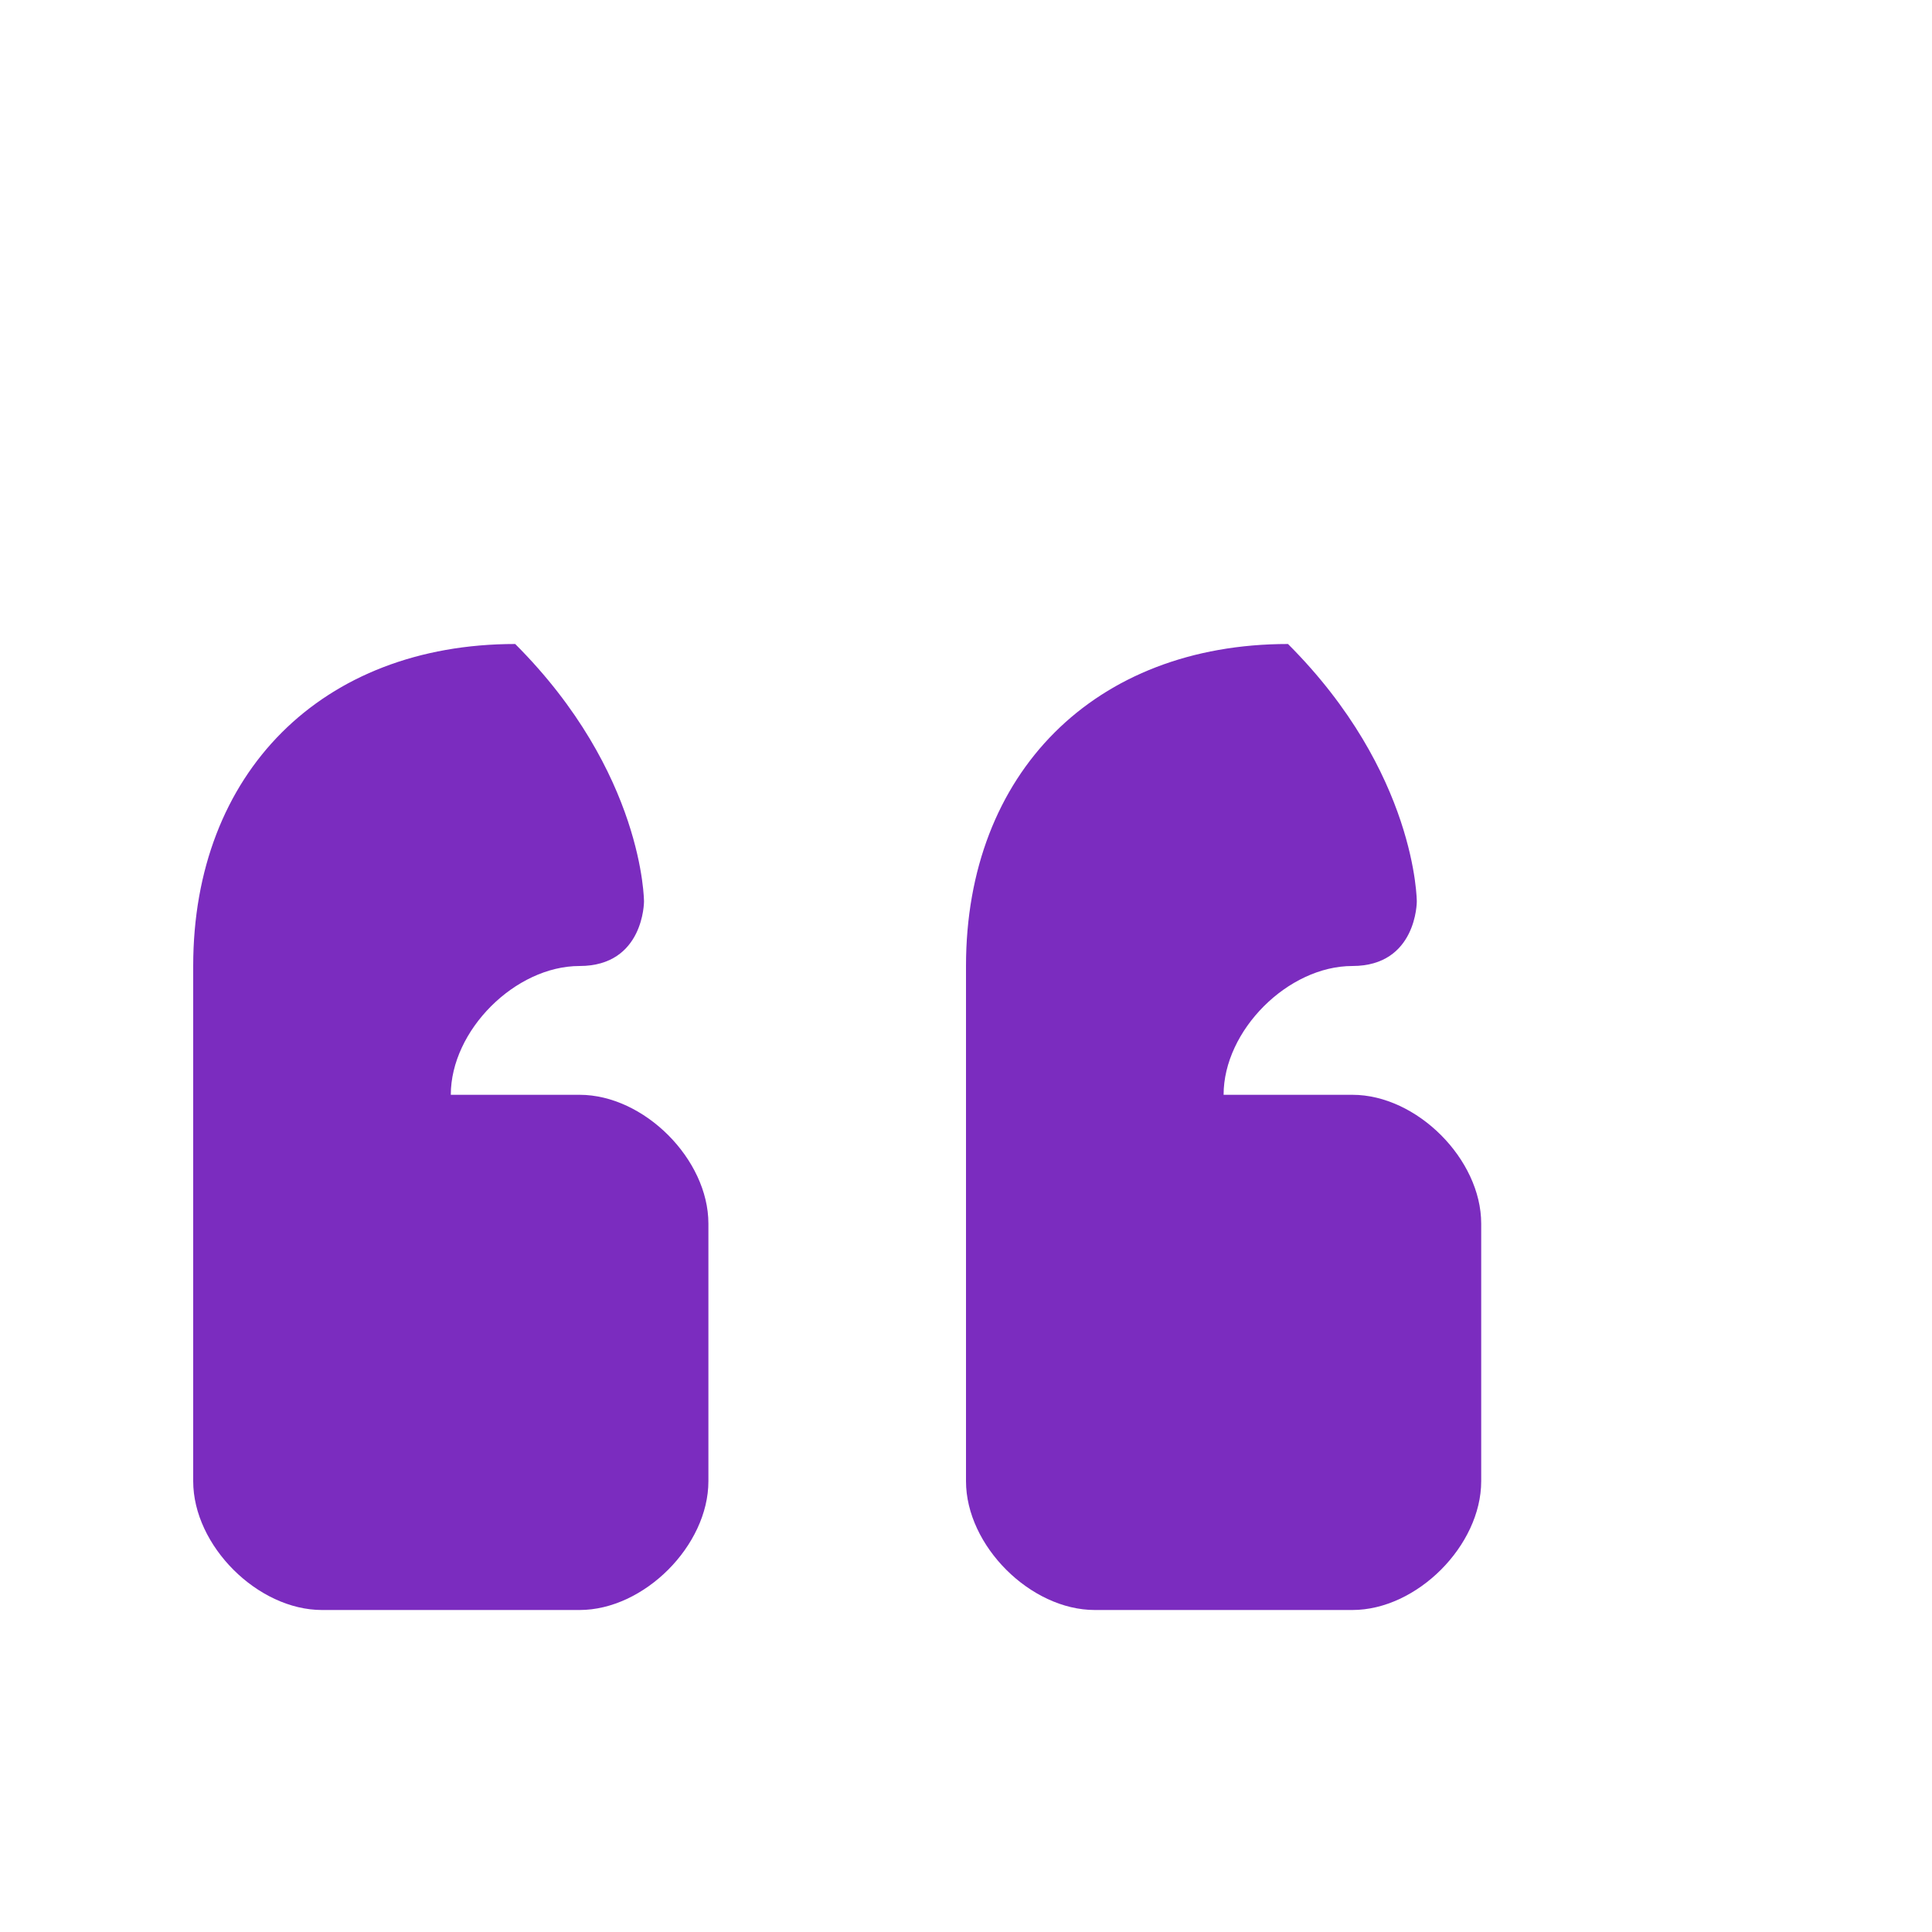 <svg width="30" height="30" viewBox="0 0 30 30" xmlns="http://www.w3.org/2000/svg">
  <path d="M8 10c-3 0-5 2-5 5v8c0 1 1 2 2 2h4c1 0 2-1 2-2v-4c0-1-1-2-2-2H7c0-1 1-2 2-2 1 0 1-1 1-1s0-2-2-4z" fill="#7b2cbf"/>
  <path d="M20 10c-3 0-5 2-5 5v8c0 1 1 2 2 2h4c1 0 2-1 2-2v-4c0-1-1-2-2-2h-2c0-1 1-2 2-2 1 0 1-1 1-1s0-2-2-4z" fill="#7b2cbf"/>
</svg>